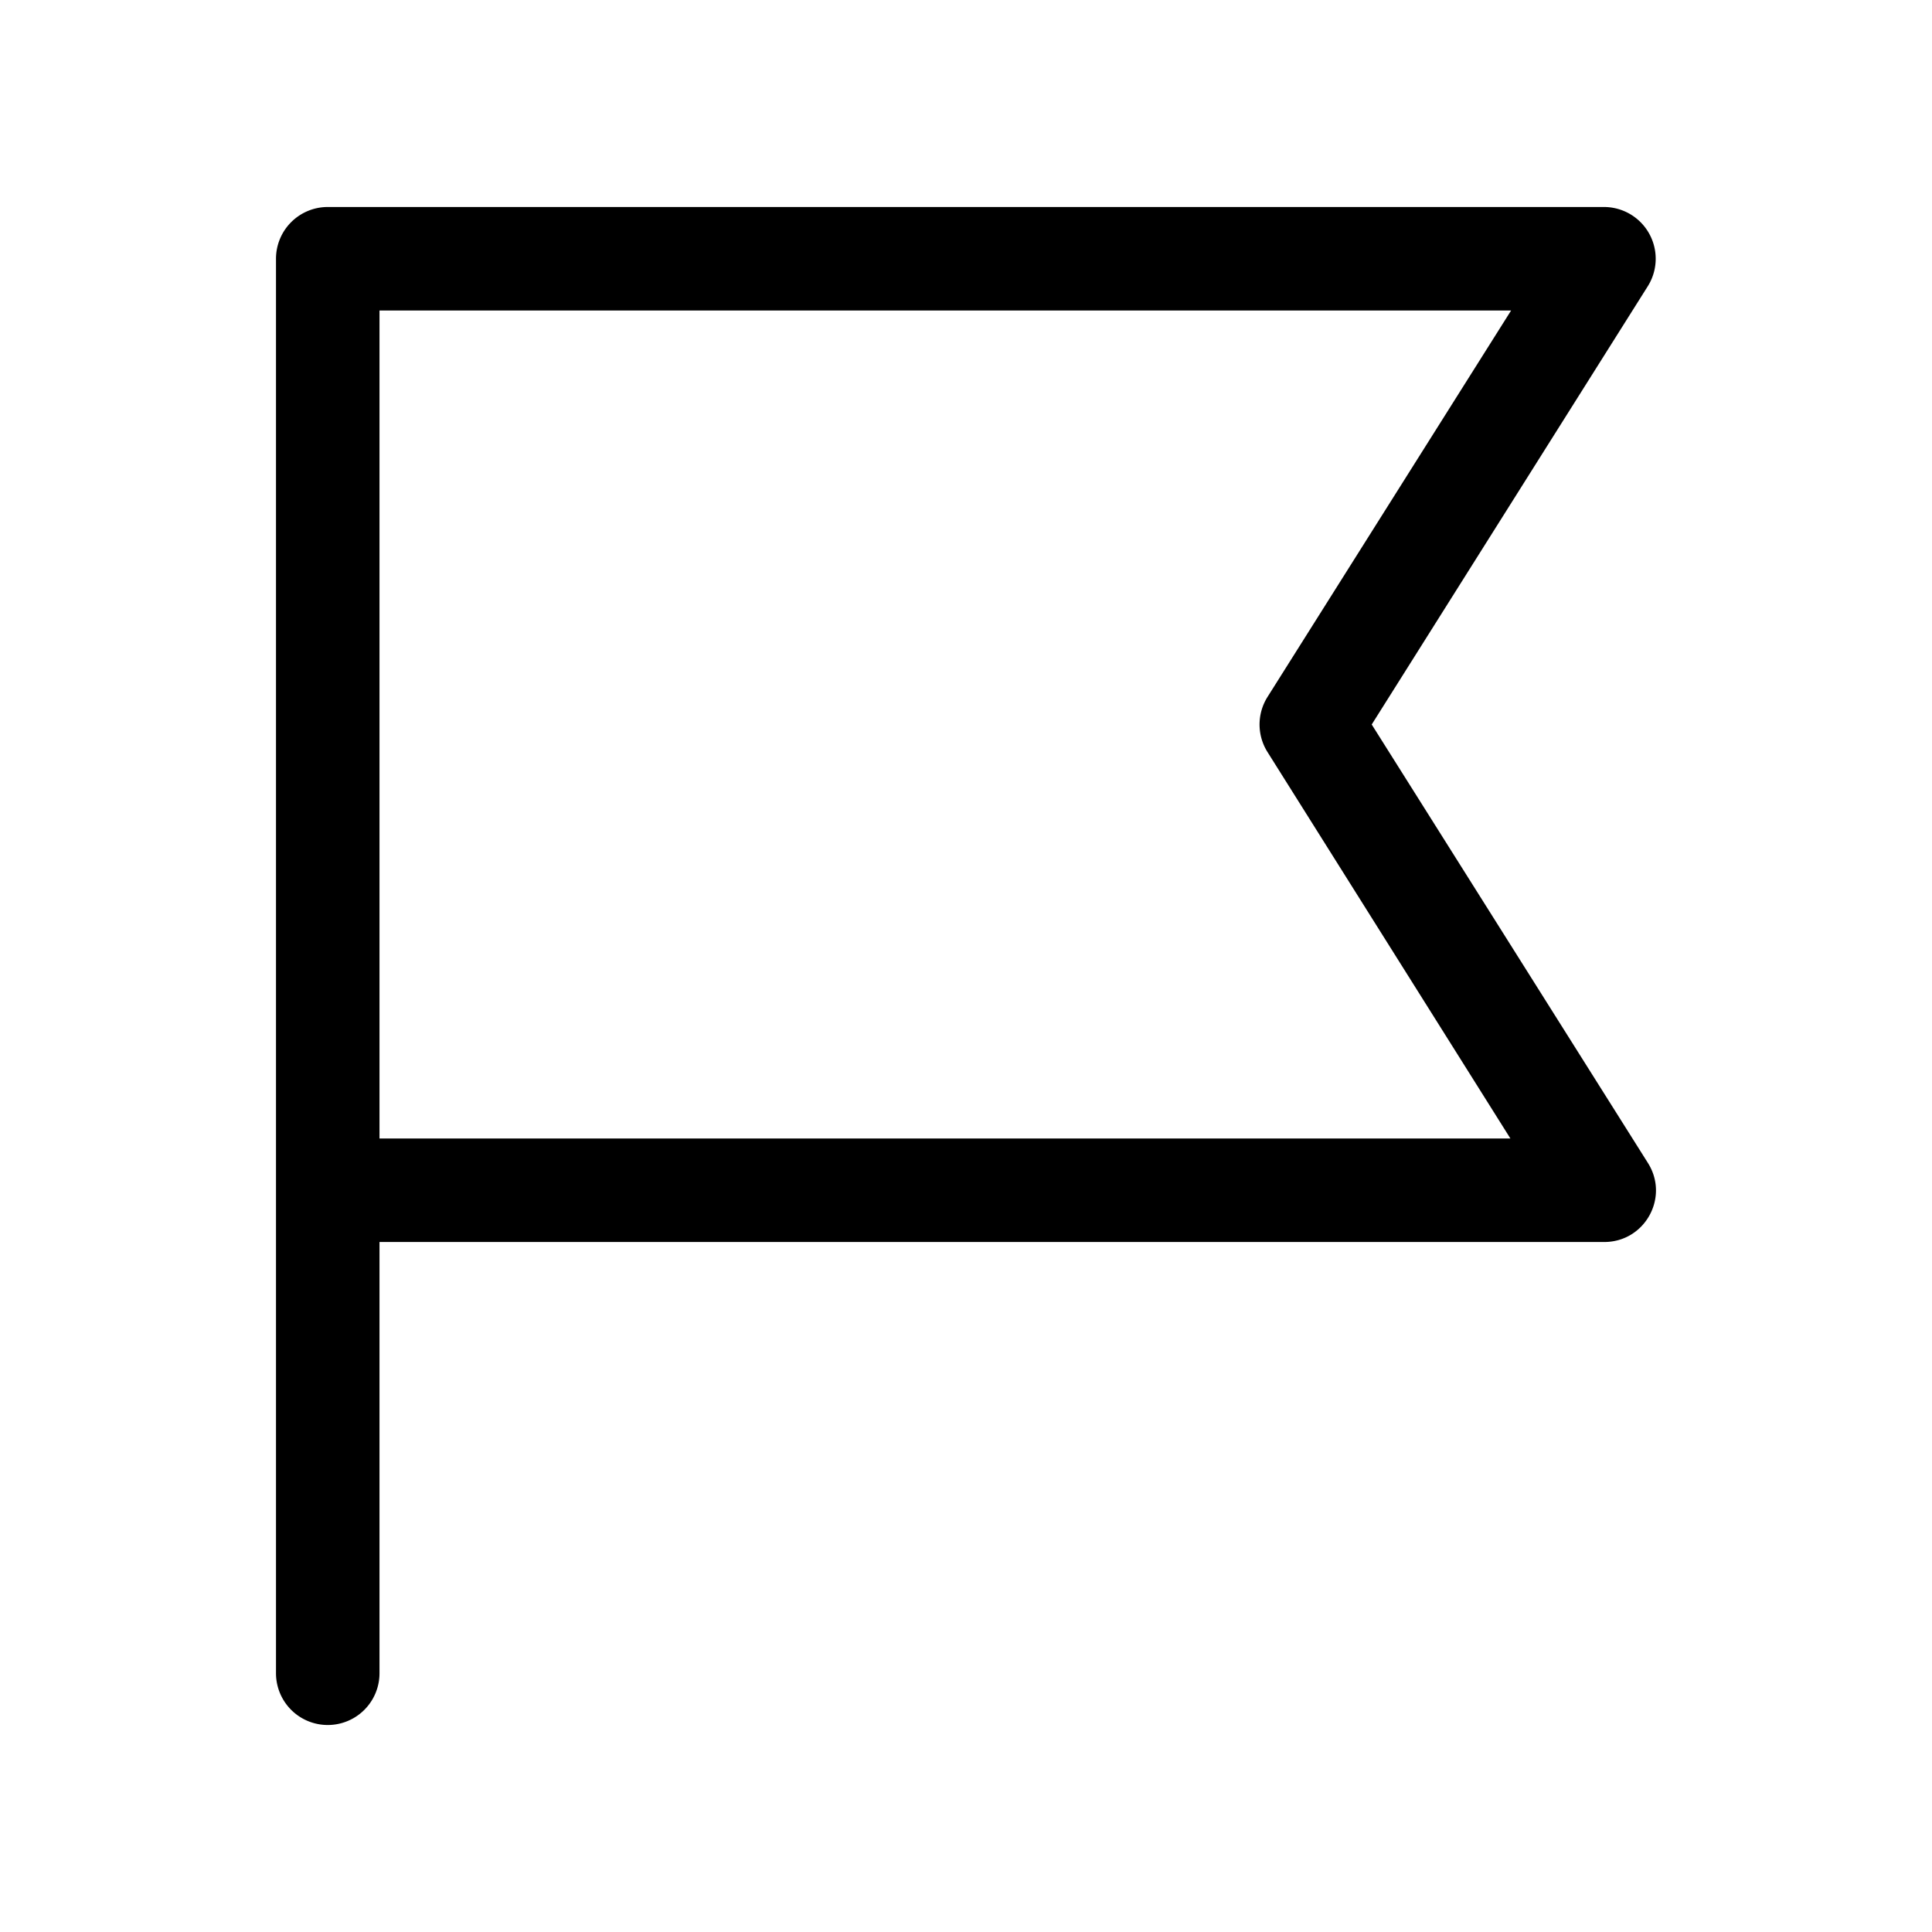 <svg width="28" height="28" viewBox="0 0 28 28" xmlns="http://www.w3.org/2000/svg"><path d="M5.5 16.5v-12h16.4l-3.53 5.6a.75.75 0 0 0 0 .8l3.52 5.6H5.5Zm0 1.5h17.75c.59 0 .95-.65.63-1.15l-4-6.35 4-6.35A.75.75 0 0 0 23.25 3H4.75a.75.75 0 0 0-.75.75v20.5a.75.75 0 0 0 1.5 0V18Z"/></svg>